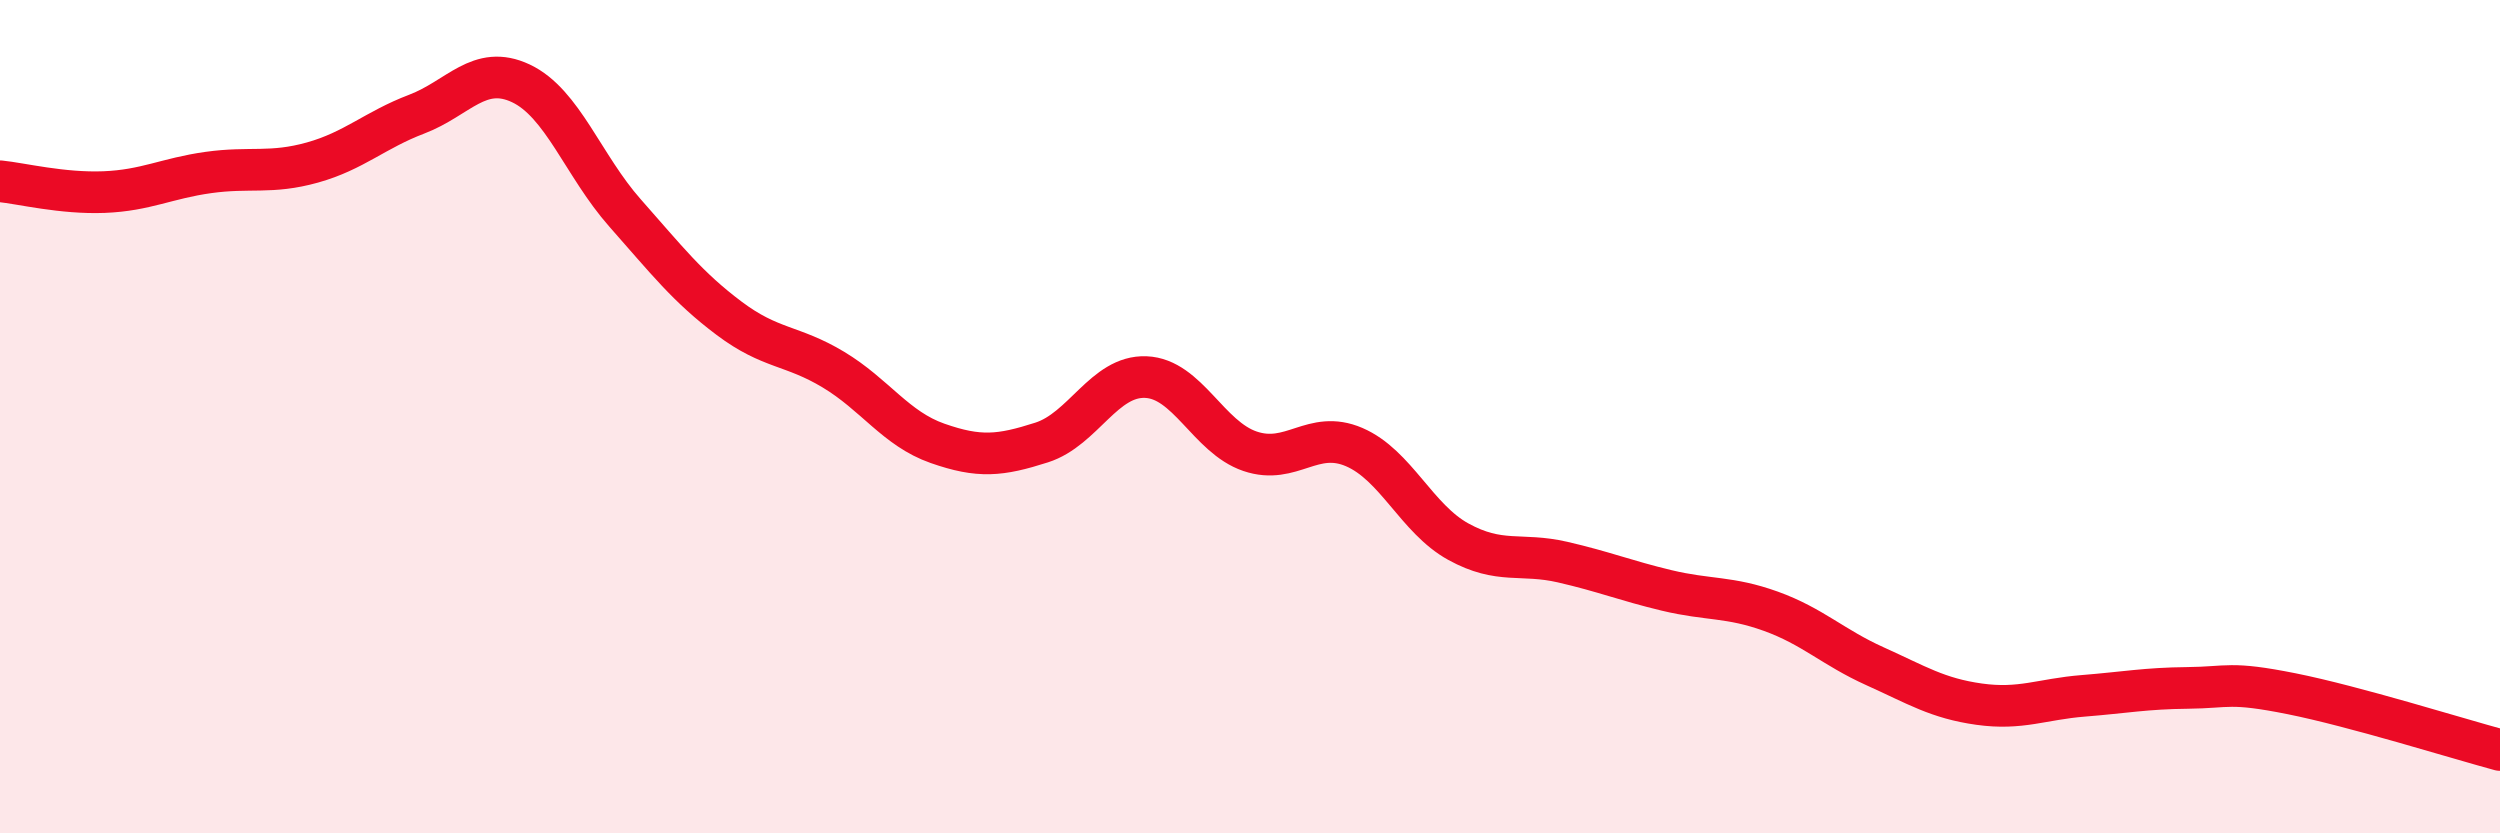 
    <svg width="60" height="20" viewBox="0 0 60 20" xmlns="http://www.w3.org/2000/svg">
      <path
        d="M 0,4.35 C 0.5,4.4 1.5,4.65 2.5,4.61 C 3.5,4.57 4,4.28 5,4.14 C 6,4 6.5,4.18 7.5,3.9 C 8.5,3.62 9,3.12 10,2.74 C 11,2.36 11.5,1.53 12.5,2 C 13.5,2.47 14,3.98 15,5.11 C 16,6.24 16.5,6.89 17.5,7.64 C 18.5,8.39 19,8.27 20,8.87 C 21,9.47 21.5,10.29 22.5,10.64 C 23.5,10.99 24,10.94 25,10.62 C 26,10.3 26.5,9.01 27.5,9.05 C 28.5,9.09 29,10.49 30,10.83 C 31,11.17 31.5,10.3 32.5,10.73 C 33.5,11.16 34,12.45 35,13 C 36,13.55 36.5,13.26 37.5,13.49 C 38.5,13.72 39,13.93 40,14.17 C 41,14.41 41.5,14.31 42.5,14.67 C 43.5,15.03 44,15.54 45,15.99 C 46,16.44 46.5,16.76 47.5,16.9 C 48.5,17.04 49,16.78 50,16.7 C 51,16.62 51.5,16.52 52.5,16.51 C 53.5,16.5 53.5,16.35 55,16.65 C 56.5,16.95 59,17.73 60,18L60 20L0 20Z"
        fill="#EB0A25"
        opacity="0.1"
        stroke-linecap="round"
        stroke-linejoin="round"
      />
      <path
        d="M 0,4.35 C 0.5,4.4 1.5,4.65 2.5,4.61 C 3.5,4.57 4,4.28 5,4.14 C 6,4 6.5,4.18 7.5,3.9 C 8.5,3.62 9,3.12 10,2.74 C 11,2.36 11.5,1.53 12.5,2 C 13.5,2.47 14,3.98 15,5.11 C 16,6.24 16.5,6.89 17.5,7.64 C 18.5,8.39 19,8.27 20,8.87 C 21,9.47 21.5,10.29 22.5,10.64 C 23.5,10.99 24,10.94 25,10.62 C 26,10.3 26.5,9.01 27.5,9.05 C 28.5,9.09 29,10.49 30,10.83 C 31,11.17 31.5,10.3 32.5,10.73 C 33.5,11.16 34,12.45 35,13 C 36,13.55 36.5,13.26 37.5,13.49 C 38.5,13.72 39,13.93 40,14.17 C 41,14.41 41.5,14.31 42.5,14.67 C 43.5,15.03 44,15.54 45,15.99 C 46,16.44 46.5,16.76 47.5,16.9 C 48.5,17.04 49,16.78 50,16.7 C 51,16.62 51.5,16.52 52.5,16.51 C 53.5,16.5 53.5,16.35 55,16.65 C 56.5,16.95 59,17.73 60,18"
        stroke="#EB0A25"
        stroke-width="1"
        fill="none"
        stroke-linecap="round"
        stroke-linejoin="round"
      />
    </svg>
  